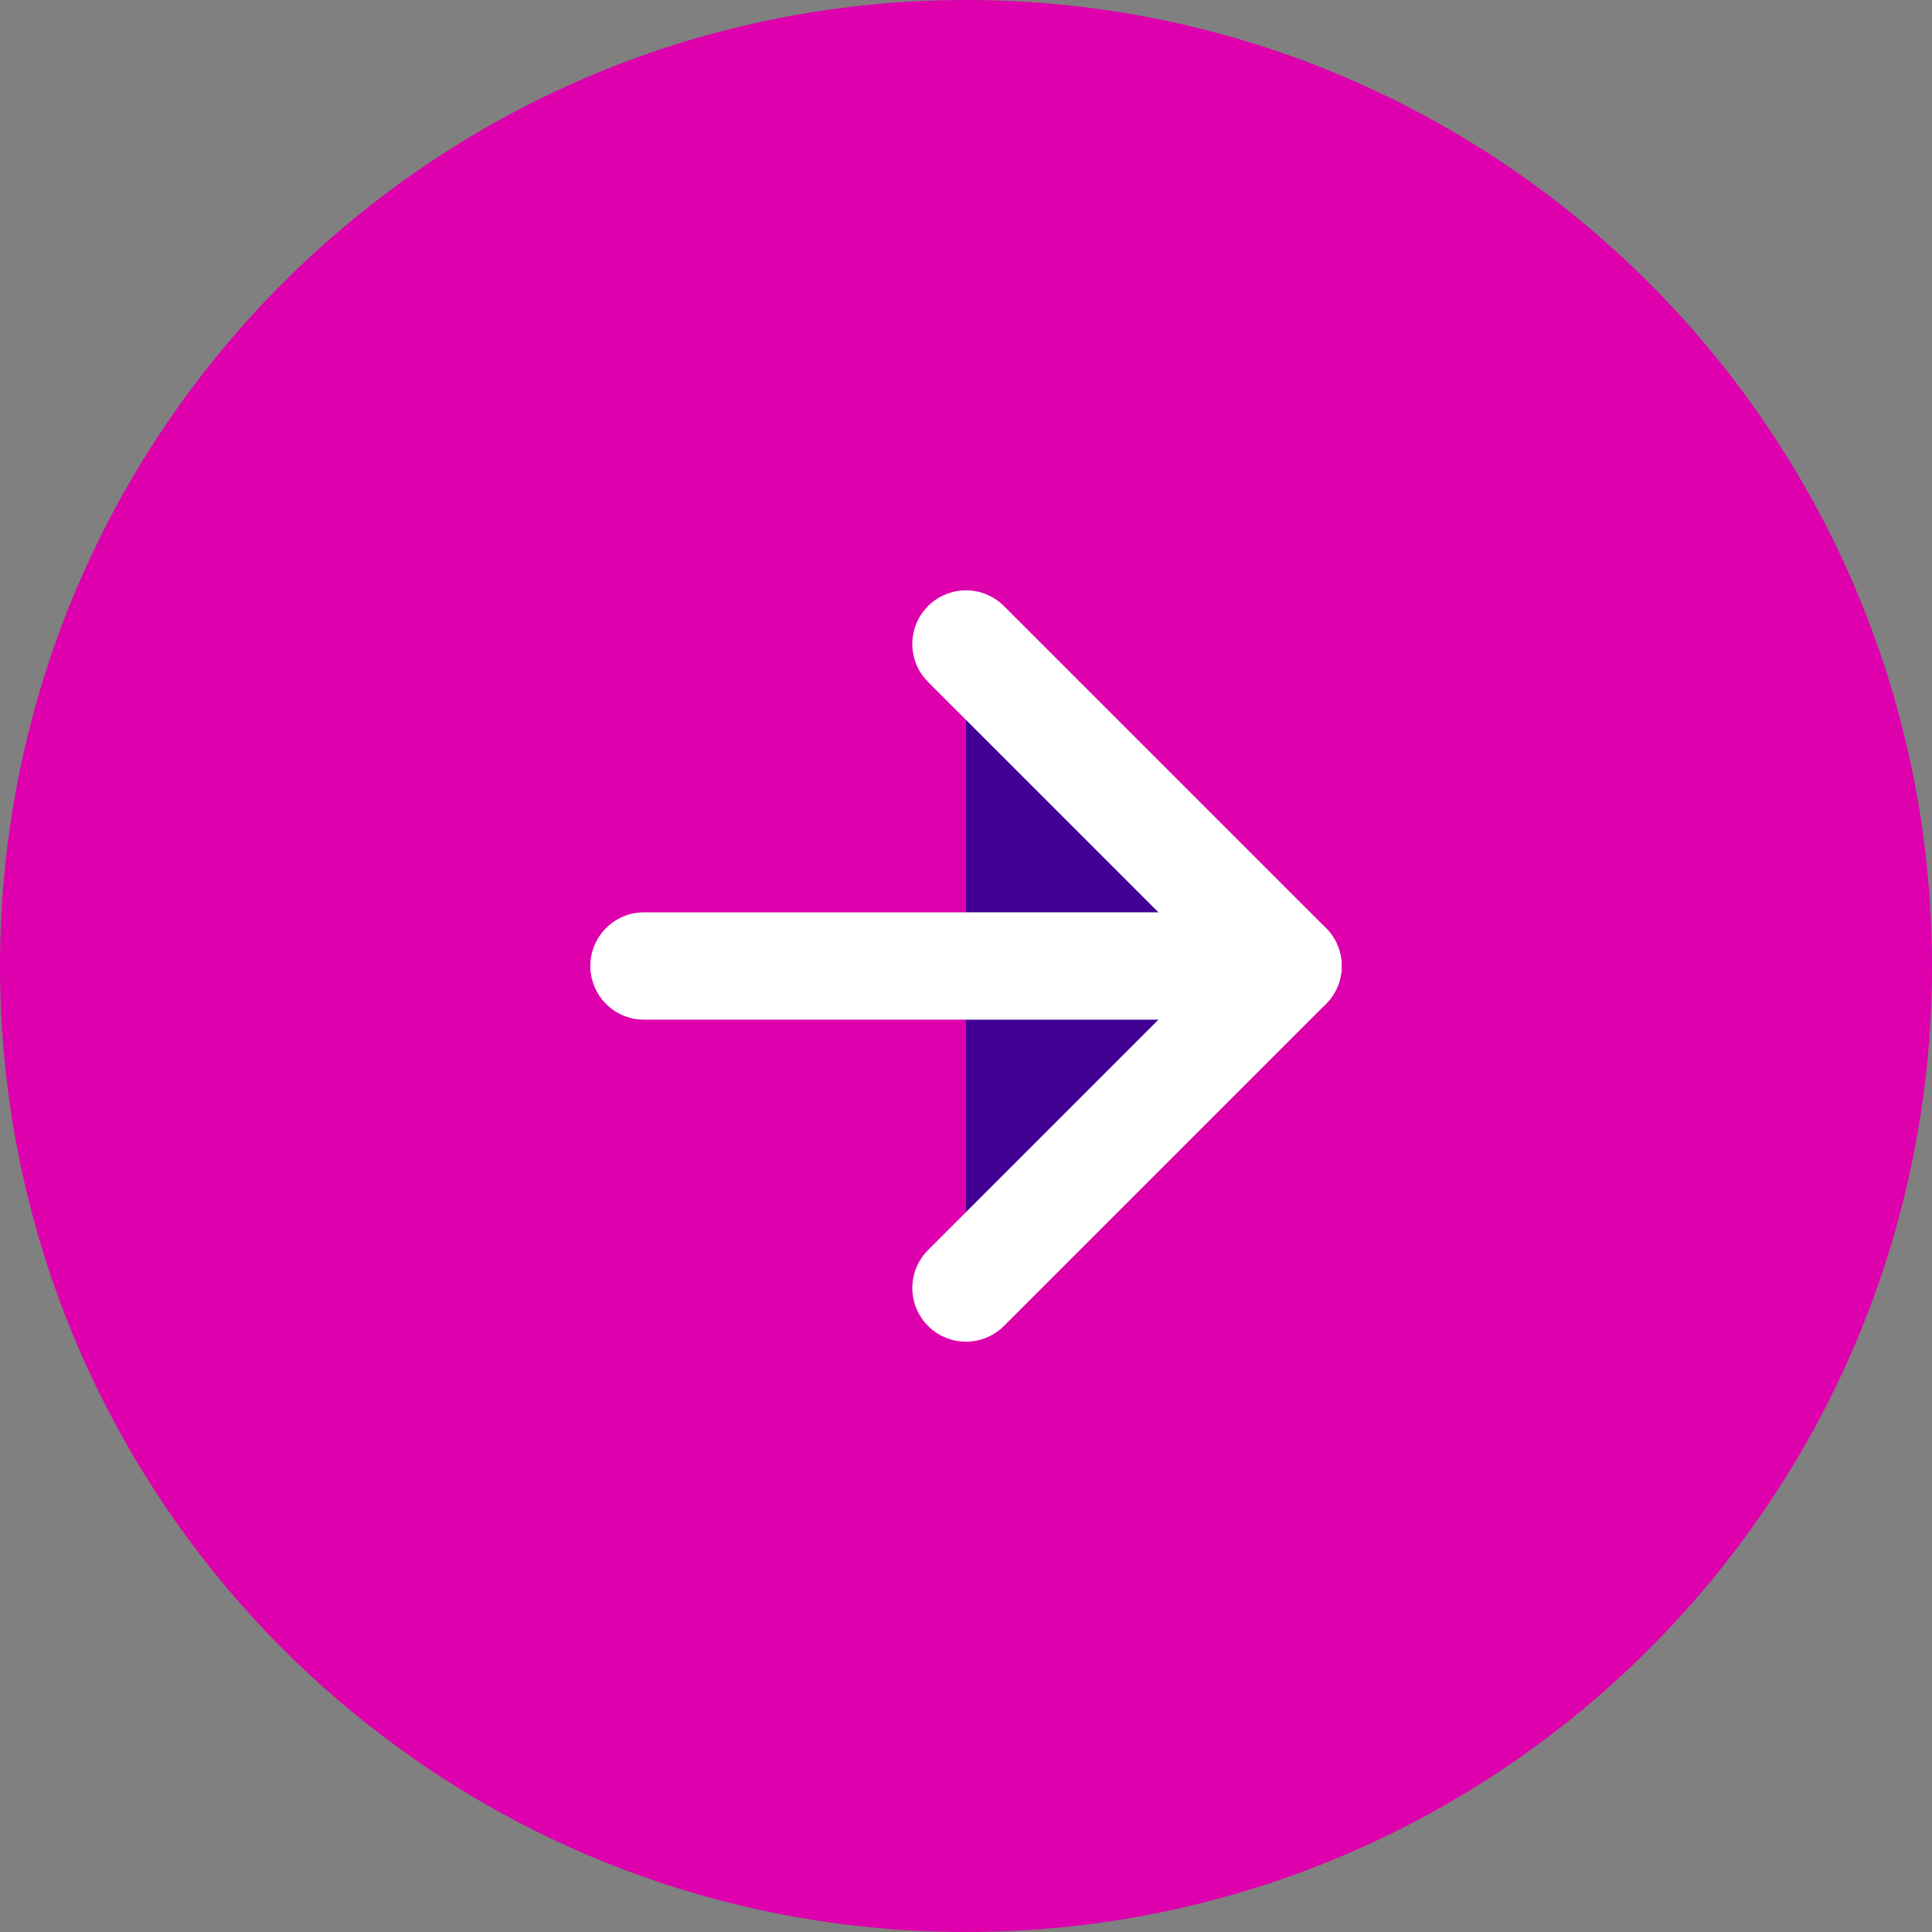 <svg width="18" height="18" viewBox="0 0 18 18" fill="none" xmlns="http://www.w3.org/2000/svg">
<rect x="0" y="0" width="18" height="18" fill="#808080" stroke="none"/>
<path d="M9 17C13.418 17 17 13.418 17 9C17 4.582 13.418 1 9 1C4.582 1 1 4.582 1 9C1 13.418 4.582 17 9 17Z" fill="#DD00AC" stroke="#DD00AC" stroke-width="2" stroke-linecap="round" stroke-linejoin="round"/>
<path d="M9 12L12 9L9 6" fill="#410093"/>
<path d="M9 12L12 9L9 6" stroke="white" stroke-linecap="round" stroke-linejoin="round"/>
<path d="M6 9H12" stroke="white" stroke-linecap="round" stroke-linejoin="round"/>
</svg>
